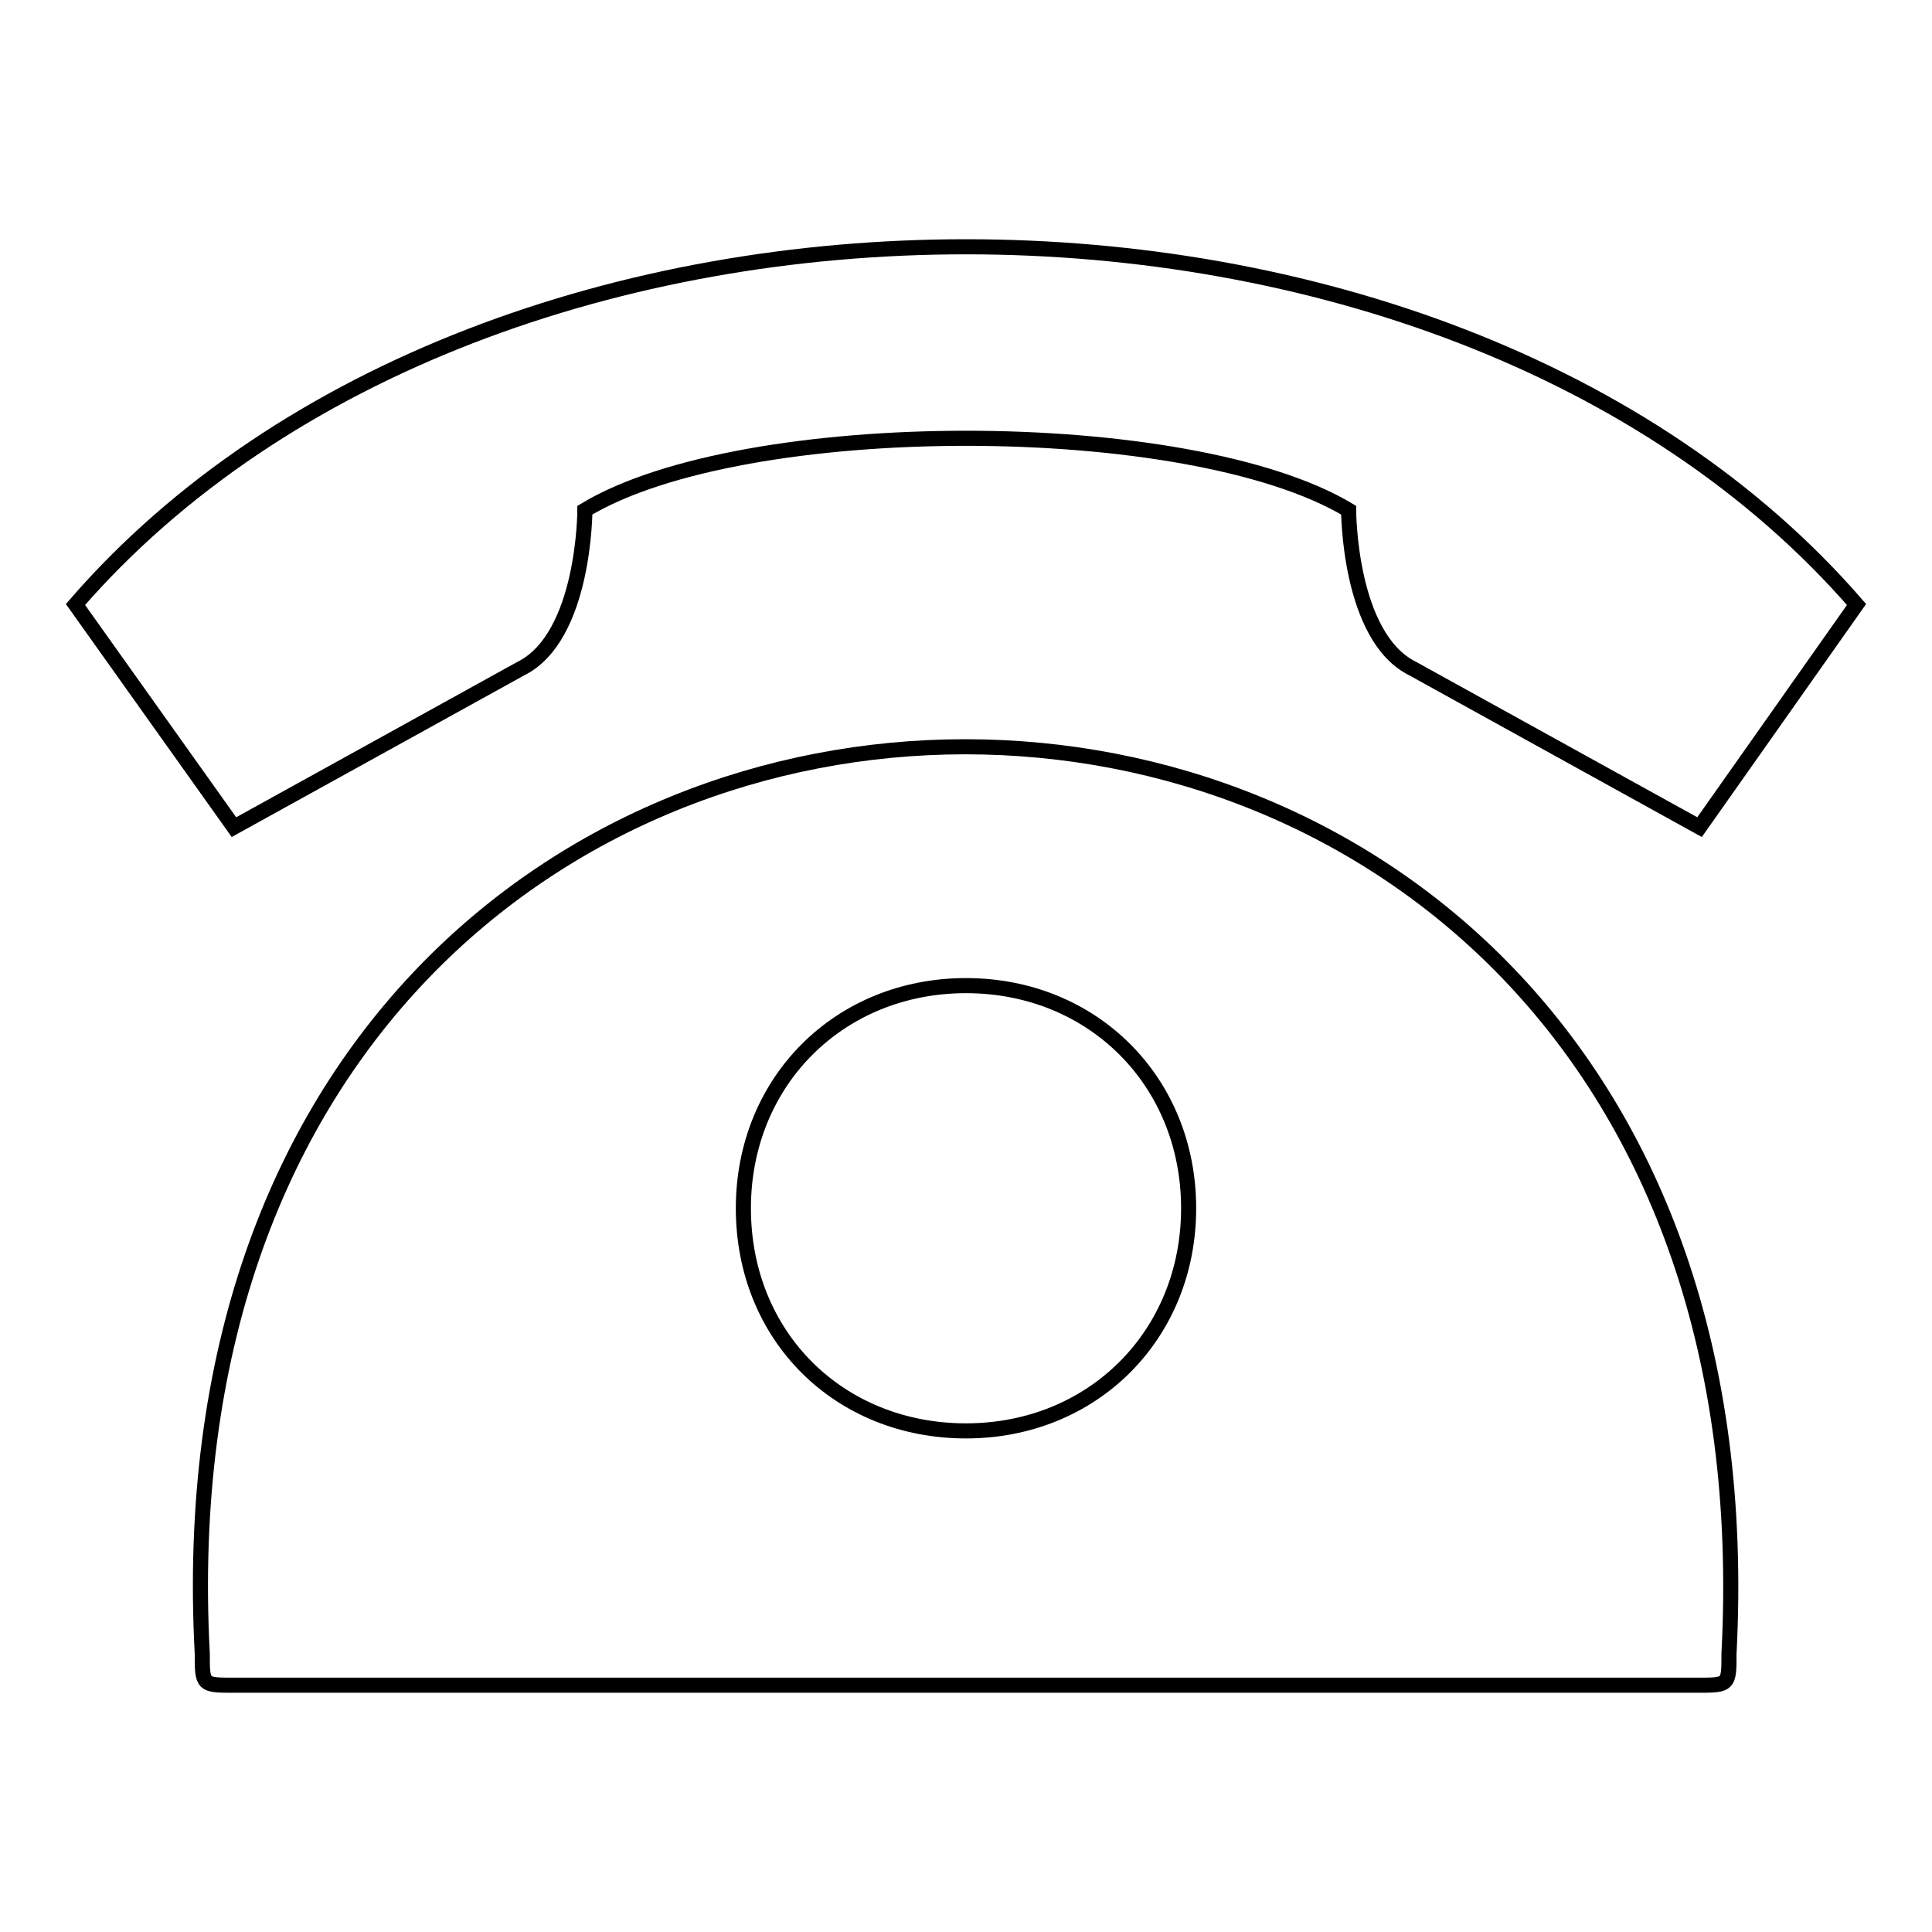 <?xml version="1.0" encoding="utf-8"?>
<!-- Svg Vector Icons : http://www.onlinewebfonts.com/icon -->
<!DOCTYPE svg PUBLIC "-//W3C//DTD SVG 1.1//EN" "http://www.w3.org/Graphics/SVG/1.1/DTD/svg11.dtd">
<svg version="1.1" xmlns="http://www.w3.org/2000/svg" xmlns:xlink="http://www.w3.org/1999/xlink" x="0px" y="0px" viewBox="0 0 256 256" enable-background="new 0 0 256 256" xml:space="preserve">
<g> <path stroke-width="2" fill-opacity="0" stroke="#000000"  d="M128,189.6c16.8,0,29.5-12.7,29.5-29.5s-12.7-29.5-29.5-29.5s-29.5,12.7-29.5,29.5 C98.5,177.1,111.2,189.6,128,189.6L128,189.6z M26.8,219.1c-8.5-160.2,210.7-160.2,202.3,0c0,4.2,0,4.2-4.2,4.2H31 C26.8,223.3,26.8,223.3,26.8,219.1L26.8,219.1z M246,80.1c-54.8-63.2-181.2-63.2-236,0l21,29.5l38-21c8.5-4.2,8.5-21,8.5-21 c21-12.7,80-12.7,101.2,0c0,0,0,16.8,8.5,21l38,21L246,80.1L246,80.1z"/></g>
</svg>